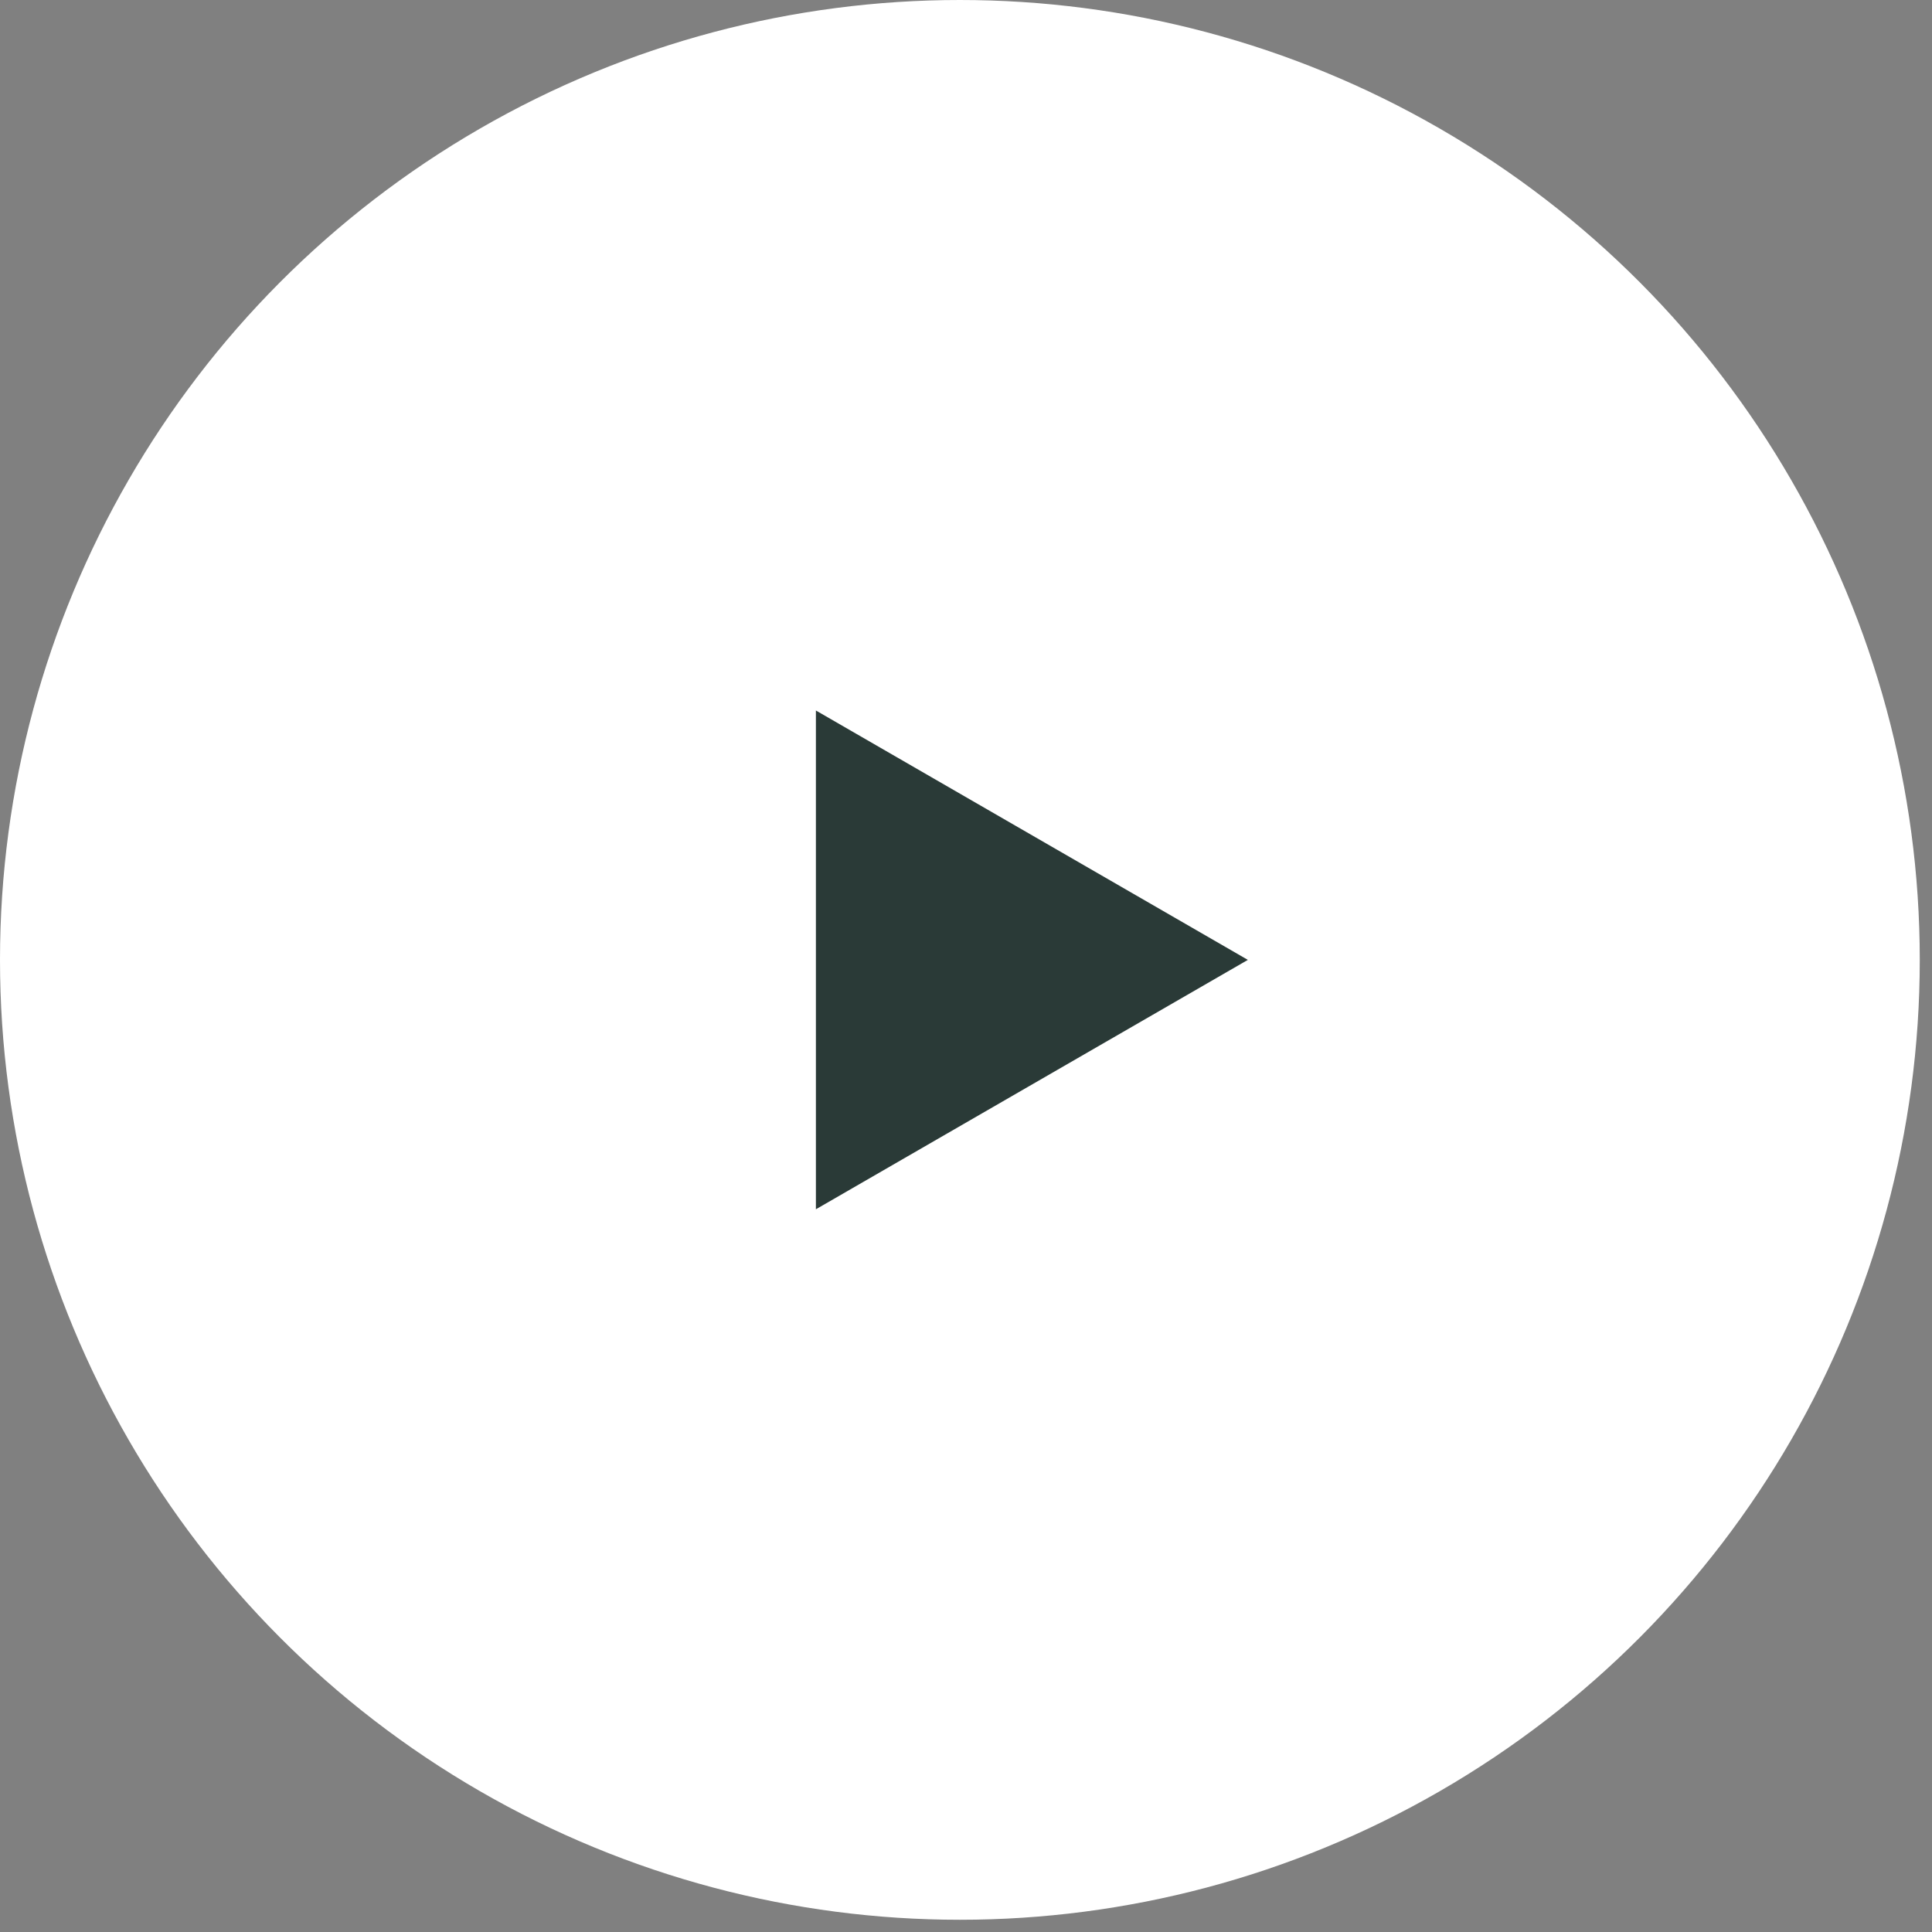 <svg width="97" height="97" viewBox="0 0 97 97" fill="none" xmlns="http://www.w3.org/2000/svg">
<rect x="0" y="0" width="97" height="97" fill="#808080" stroke="none"/>
<g id="Group 38277">
<circle id="Ellipse 3" cx="48.193" cy="48.193" r="48.193" fill="white"/>
<path id="Polygon 1" d="M62.651 48.193L40.964 60.714L40.964 35.672L62.651 48.193Z" fill="#2A3A37"/>
</g>
</svg>
